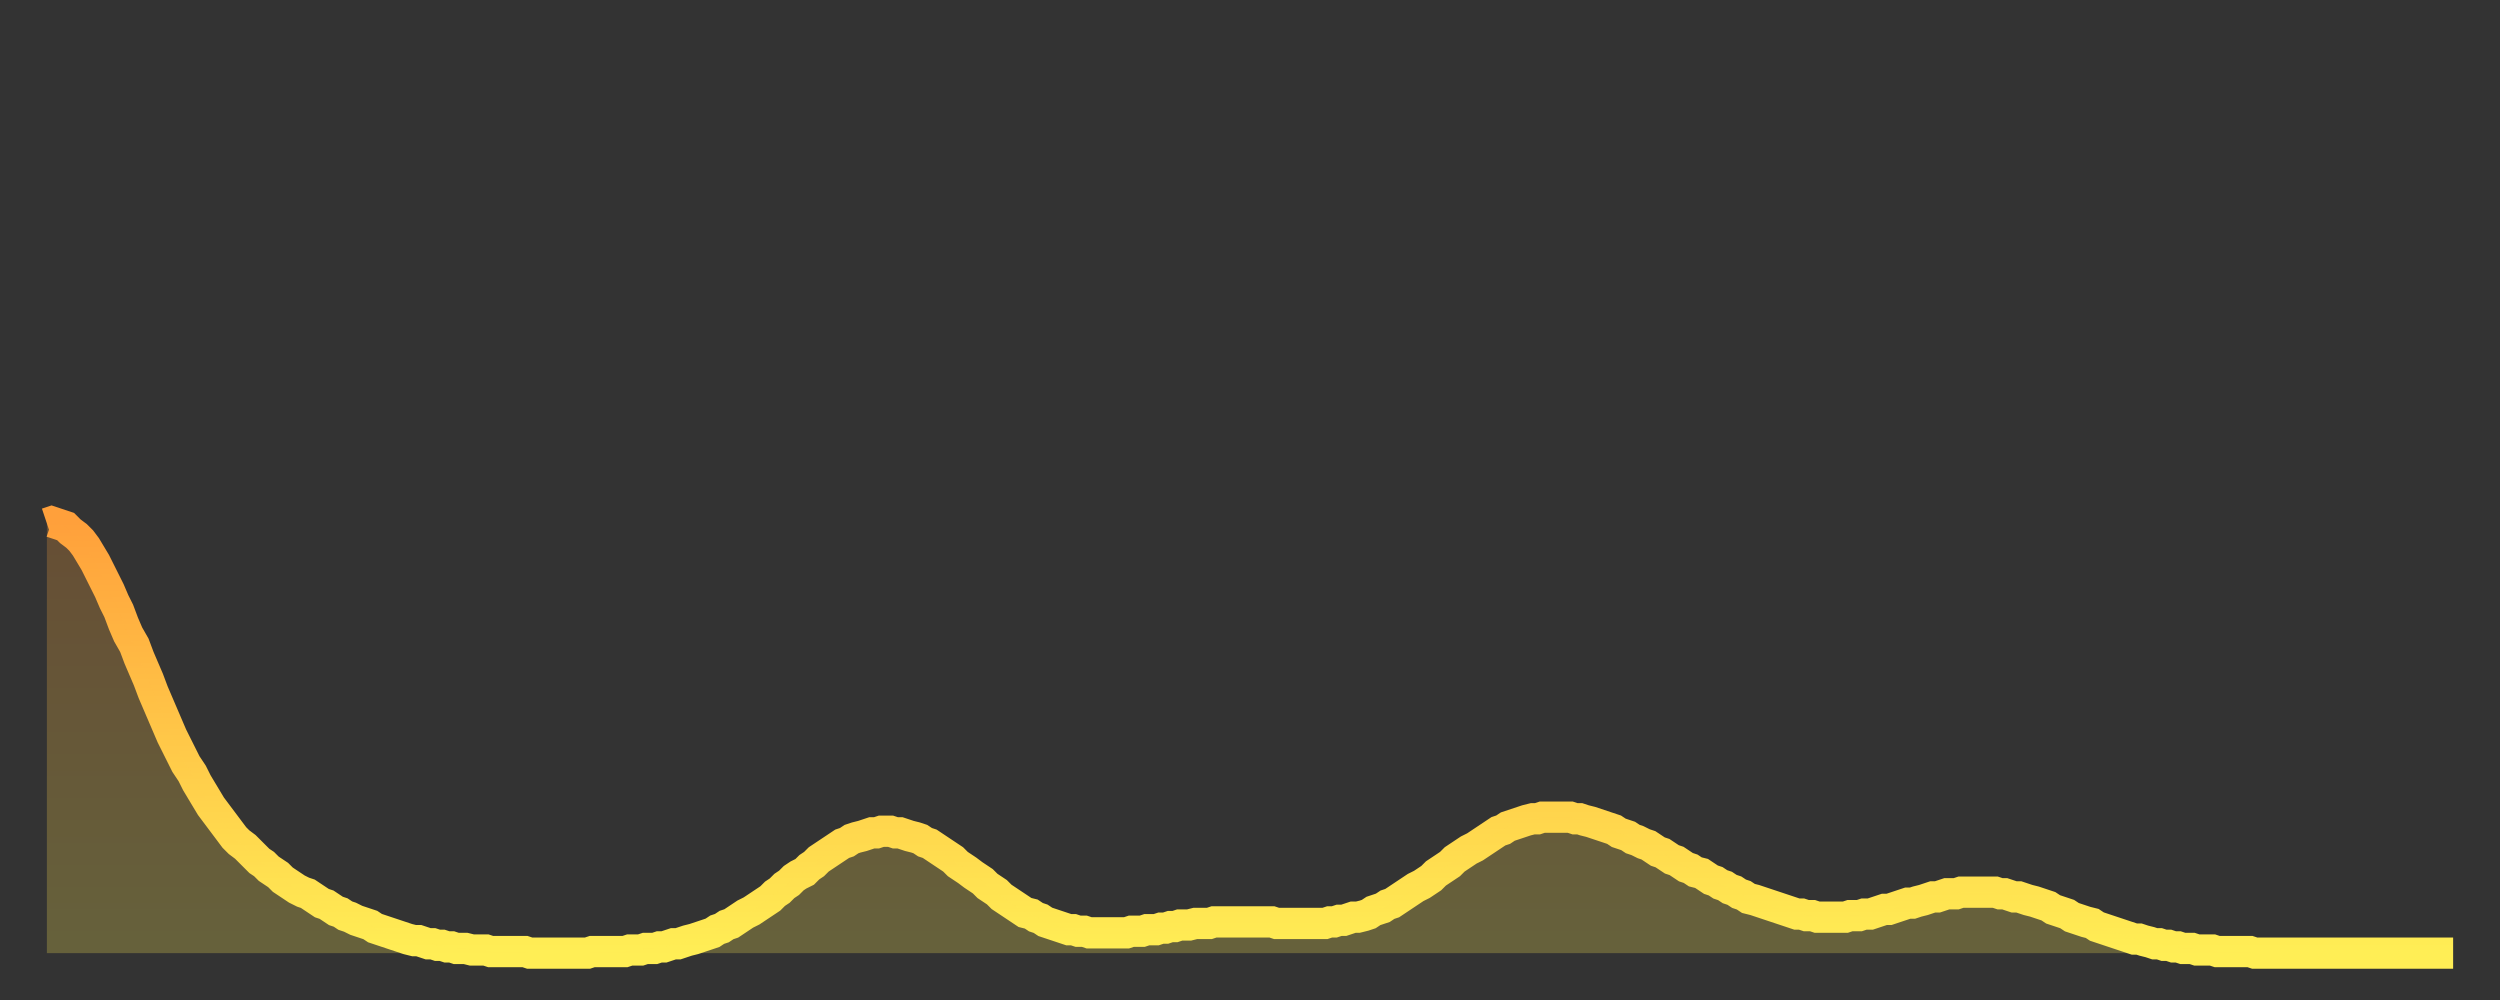 <?xml version="1.0" encoding="utf-8" ?>
<svg baseProfile="full" height="64" version="1.1" width="160" xmlns="http://www.w3.org/2000/svg" xmlns:ev="http://www.w3.org/2001/xml-events" xmlns:xlink="http://www.w3.org/1999/xlink"><rect width="100%" height="100%" fill="#333333" stroke="none"/><defs><linearGradient id="id463400" x1="0" x2="0" y1="0" y2="1"><stop offset="0%" stop-color="#ffa03b" /><stop offset="50%" stop-color="#ffc748" /><stop offset="100%" stop-color="#ffee55" /></linearGradient></defs><g transform="translate(3,3)"><g><path d="M 0.0 30.5 0.3 30.4 0.6 30.5 0.9 30.6 1.2 30.7 1.5 31.0 1.9 31.3 2.2 31.6 2.5 32.0 2.8 32.5 3.1 33.0 3.4 33.6 3.7 34.2 4.0 34.8 4.3 35.5 4.6 36.1 4.9 36.9 5.2 37.6 5.6 38.3 5.9 39.1 6.2 39.8 6.5 40.5 6.8 41.3 7.1 42.0 7.4 42.7 7.7 43.4 8.0 44.1 8.3 44.7 8.6 45.3 8.9 45.9 9.3 46.5 9.6 47.1 9.9 47.6 10.2 48.1 10.5 48.6 10.8 49.0 11.1 49.4 11.4 49.8 11.7 50.2 12.0 50.6 12.3 50.9 12.7 51.2 13.0 51.5 13.3 51.8 13.6 52.1 13.9 52.3 14.2 52.6 14.5 52.8 14.8 53.0 15.1 53.3 15.4 53.5 15.7 53.7 16.0 53.9 16.4 54.1 16.7 54.2 17.0 54.4 17.3 54.6 17.6 54.8 17.9 54.9 18.2 55.1 18.5 55.3 18.8 55.4 19.1 55.6 19.4 55.7 19.8 55.9 20.1 56.0 20.4 56.1 20.7 56.2 21.0 56.4 21.3 56.5 21.6 56.6 21.9 56.7 22.2 56.8 22.5 56.9 22.8 57.0 23.1 57.1 23.5 57.2 23.8 57.2 24.1 57.3 24.4 57.4 24.7 57.4 25.0 57.5 25.3 57.5 25.6 57.6 25.9 57.6 26.2 57.7 26.5 57.7 26.8 57.7 27.2 57.8 27.5 57.8 27.8 57.8 28.1 57.8 28.4 57.9 28.7 57.9 29.0 57.9 29.3 57.9 29.6 57.9 29.9 57.9 30.2 57.9 30.6 57.9 30.9 58.0 31.2 58.0 31.5 58.0 31.8 58.0 32.1 58.0 32.4 58.0 32.7 58.0 33.0 58.0 33.3 58.0 33.6 58.0 33.9 58.0 34.3 58.0 34.6 58.0 34.9 57.9 35.2 57.9 35.5 57.9 35.8 57.9 36.1 57.9 36.4 57.9 36.7 57.9 37.0 57.9 37.3 57.8 37.7 57.8 38.0 57.8 38.3 57.7 38.6 57.7 38.9 57.7 39.2 57.6 39.5 57.6 39.8 57.5 40.1 57.4 40.4 57.4 40.7 57.3 41.0 57.2 41.4 57.1 41.7 57.0 42.0 56.9 42.3 56.8 42.6 56.7 42.9 56.5 43.2 56.4 43.5 56.2 43.8 56.1 44.1 55.9 44.4 55.7 44.7 55.5 45.1 55.3 45.4 55.1 45.7 54.9 46.0 54.7 46.3 54.5 46.6 54.2 46.9 54.0 47.2 53.7 47.5 53.5 47.8 53.2 48.1 53.0 48.5 52.8 48.8 52.5 49.1 52.3 49.4 52.0 49.7 51.8 50.0 51.6 50.3 51.4 50.6 51.2 50.9 51.0 51.2 50.9 51.5 50.7 51.8 50.6 52.2 50.5 52.5 50.4 52.8 50.3 53.1 50.3 53.4 50.2 53.7 50.2 54.0 50.2 54.3 50.3 54.6 50.3 54.9 50.4 55.2 50.5 55.6 50.6 55.9 50.7 56.2 50.9 56.5 51.0 56.8 51.2 57.1 51.4 57.4 51.6 57.7 51.8 58.0 52.0 58.3 52.3 58.6 52.5 58.9 52.7 59.3 53.0 59.6 53.2 59.9 53.4 60.2 53.7 60.5 53.9 60.8 54.1 61.1 54.4 61.4 54.6 61.7 54.8 62.0 55.0 62.3 55.2 62.6 55.4 63.0 55.5 63.3 55.7 63.6 55.8 63.9 56.0 64.2 56.1 64.5 56.2 64.8 56.3 65.1 56.4 65.4 56.5 65.7 56.5 66.0 56.6 66.4 56.6 66.7 56.7 67.0 56.7 67.3 56.7 67.6 56.7 67.9 56.7 68.2 56.7 68.5 56.7 68.8 56.7 69.1 56.7 69.4 56.6 69.7 56.6 70.1 56.6 70.4 56.5 70.7 56.5 71.0 56.5 71.3 56.4 71.6 56.4 71.9 56.3 72.2 56.3 72.5 56.2 72.8 56.2 73.1 56.2 73.5 56.1 73.8 56.1 74.1 56.1 74.4 56.1 74.7 56.0 75.0 56.0 75.3 56.0 75.6 56.0 75.9 56.0 76.2 56.0 76.5 56.0 76.8 56.0 77.2 56.0 77.5 56.0 77.8 56.0 78.1 56.0 78.4 56.0 78.7 56.1 79.0 56.1 79.3 56.1 79.6 56.1 79.9 56.1 80.2 56.1 80.5 56.1 80.9 56.1 81.2 56.1 81.5 56.1 81.8 56.1 82.1 56.0 82.4 56.0 82.7 55.9 83.0 55.9 83.3 55.8 83.6 55.7 83.9 55.7 84.3 55.6 84.6 55.5 84.9 55.3 85.2 55.2 85.5 55.1 85.8 54.9 86.1 54.8 86.4 54.6 86.7 54.4 87.0 54.2 87.3 54.0 87.6 53.8 88.0 53.6 88.3 53.4 88.6 53.2 88.9 52.9 89.2 52.7 89.5 52.5 89.8 52.3 90.1 52.0 90.4 51.8 90.7 51.6 91.0 51.4 91.4 51.2 91.7 51.0 92.0 50.8 92.3 50.6 92.6 50.4 92.9 50.2 93.2 50.1 93.5 49.9 93.8 49.8 94.1 49.7 94.4 49.6 94.7 49.5 95.1 49.4 95.4 49.4 95.7 49.3 96.0 49.3 96.3 49.3 96.6 49.3 96.9 49.3 97.2 49.3 97.5 49.3 97.8 49.4 98.1 49.4 98.4 49.5 98.8 49.6 99.1 49.7 99.4 49.8 99.7 49.9 100.0 50.0 100.3 50.1 100.6 50.3 100.9 50.4 101.2 50.5 101.5 50.7 101.8 50.8 102.2 51.0 102.5 51.1 102.8 51.3 103.1 51.5 103.4 51.6 103.7 51.8 104.0 52.0 104.3 52.1 104.6 52.3 104.9 52.5 105.2 52.6 105.5 52.8 105.9 52.9 106.2 53.1 106.5 53.3 106.8 53.4 107.1 53.6 107.4 53.7 107.7 53.9 108.0 54.0 108.3 54.2 108.6 54.3 108.9 54.5 109.3 54.6 109.6 54.7 109.9 54.8 110.2 54.9 110.5 55.0 110.8 55.1 111.1 55.2 111.4 55.3 111.7 55.4 112.0 55.5 112.3 55.5 112.6 55.6 113.0 55.6 113.3 55.7 113.6 55.7 113.9 55.7 114.2 55.7 114.5 55.7 114.8 55.7 115.1 55.7 115.4 55.6 115.7 55.6 116.0 55.6 116.3 55.5 116.7 55.5 117.0 55.4 117.3 55.3 117.6 55.2 117.9 55.2 118.2 55.1 118.5 55.0 118.8 54.9 119.1 54.8 119.4 54.8 119.7 54.7 120.1 54.6 120.4 54.5 120.7 54.4 121.0 54.4 121.3 54.3 121.6 54.2 121.9 54.2 122.2 54.2 122.5 54.1 122.8 54.1 123.1 54.1 123.4 54.1 123.8 54.1 124.1 54.1 124.4 54.1 124.7 54.1 125.0 54.2 125.3 54.2 125.6 54.3 125.9 54.4 126.2 54.4 126.5 54.5 126.8 54.6 127.2 54.7 127.5 54.8 127.8 54.9 128.1 55.0 128.4 55.2 128.7 55.3 129.0 55.4 129.3 55.5 129.6 55.7 129.9 55.8 130.2 55.9 130.5 56.0 130.9 56.1 131.2 56.3 131.5 56.4 131.8 56.5 132.1 56.6 132.4 56.7 132.7 56.8 133.0 56.9 133.3 57.0 133.6 57.1 133.9 57.1 134.2 57.2 134.6 57.3 134.9 57.4 135.2 57.4 135.5 57.5 135.8 57.5 136.1 57.6 136.4 57.6 136.7 57.7 137.0 57.7 137.3 57.7 137.6 57.8 138.0 57.8 138.3 57.8 138.6 57.8 138.9 57.9 139.2 57.9 139.5 57.9 139.8 57.9 140.1 57.9 140.4 57.9 140.7 57.9 141.0 57.9 141.3 58.0 141.7 58.0 142.0 58.0 142.3 58.0 142.6 58.0 142.9 58.0 143.2 58.0 143.5 58.0 143.8 58.0 144.1 58.0 144.4 58.0 144.7 58.0 145.1 58.0 145.4 58.0 145.7 58.0 146.0 58.0 146.3 58.0 146.6 58.0 146.9 58.0 147.2 58.0 147.5 58.0 147.8 58.0 148.1 58.0 148.4 58.0 148.8 58.0 149.1 58.0 149.4 58.0 149.7 58.0 150.0 58.0 150.3 58.0 150.6 58.0 150.9 58.0 151.2 58.0 151.5 58.0 151.8 58.0 152.1 58.0 152.5 58.0 152.8 58.0 153.1 58.0 153.4 58.0 153.7 58.0 154.0 58.0" fill="none" id="graph-curve" opacity="1" stroke="url(#id463400)" stroke-width="2" /><path d="M 0 58 L 0.0 30.5 0.3 30.4 0.6 30.5 0.9 30.6 1.2 30.7 1.5 31.0 1.9 31.3 2.2 31.6 2.5 32.0 2.8 32.5 3.1 33.0 3.4 33.6 3.7 34.2 4.0 34.8 4.3 35.5 4.6 36.1 4.9 36.9 5.2 37.6 5.6 38.3 5.9 39.1 6.2 39.8 6.5 40.5 6.8 41.3 7.1 42.0 7.4 42.7 7.7 43.4 8.0 44.1 8.3 44.7 8.6 45.3 8.9 45.9 9.3 46.5 9.6 47.1 9.9 47.6 10.2 48.1 10.5 48.6 10.8 49.0 11.1 49.4 11.4 49.8 11.7 50.2 12.0 50.6 12.3 50.9 12.7 51.2 13.0 51.5 13.3 51.8 13.6 52.1 13.9 52.3 14.2 52.6 14.5 52.8 14.8 53.0 15.1 53.3 15.4 53.5 15.7 53.7 16.0 53.9 16.4 54.1 16.7 54.2 17.0 54.4 17.3 54.6 17.6 54.8 17.9 54.9 18.2 55.1 18.5 55.3 18.8 55.4 19.1 55.6 19.4 55.7 19.8 55.9 20.1 56.0 20.4 56.1 20.7 56.2 21.0 56.4 21.3 56.5 21.6 56.6 21.9 56.7 22.2 56.8 22.5 56.9 22.8 57.0 23.1 57.1 23.5 57.2 23.8 57.2 24.1 57.3 24.4 57.4 24.7 57.4 25.0 57.5 25.3 57.5 25.6 57.6 25.9 57.6 26.2 57.7 26.5 57.7 26.8 57.7 27.2 57.8 27.5 57.8 27.8 57.8 28.1 57.8 28.4 57.9 28.7 57.9 29.0 57.9 29.3 57.9 29.6 57.9 29.9 57.9 30.2 57.9 30.6 57.9 30.9 58.0 31.2 58.0 31.5 58.0 31.8 58.0 32.1 58.0 32.4 58.0 32.7 58.0 33.0 58.0 33.3 58.0 33.6 58.0 33.9 58.0 34.3 58.0 34.6 58.0 34.9 57.9 35.2 57.9 35.5 57.9 35.8 57.9 36.1 57.9 36.4 57.9 36.7 57.9 37.0 57.9 37.3 57.8 37.7 57.8 38.0 57.8 38.3 57.7 38.6 57.7 38.9 57.7 39.2 57.6 39.5 57.6 39.8 57.5 40.1 57.4 40.4 57.4 40.7 57.3 41.0 57.2 41.4 57.1 41.7 57.0 42.0 56.9 42.3 56.8 42.6 56.7 42.9 56.5 43.2 56.4 43.5 56.2 43.8 56.1 44.1 55.9 44.4 55.7 44.7 55.5 45.1 55.3 45.4 55.1 45.7 54.9 46.0 54.7 46.3 54.5 46.6 54.2 46.9 54.0 47.2 53.7 47.5 53.5 47.8 53.2 48.1 53.0 48.5 52.8 48.8 52.5 49.1 52.3 49.4 52.0 49.7 51.8 50.0 51.6 50.3 51.4 50.6 51.2 50.9 51.0 51.2 50.9 51.5 50.7 51.8 50.6 52.2 50.5 52.5 50.4 52.8 50.3 53.1 50.3 53.4 50.2 53.7 50.2 54.0 50.2 54.3 50.3 54.6 50.3 54.9 50.4 55.2 50.5 55.6 50.6 55.9 50.7 56.2 50.9 56.5 51.0 56.8 51.2 57.1 51.4 57.4 51.6 57.7 51.8 58.0 52.0 58.3 52.3 58.6 52.5 58.9 52.7 59.3 53.0 59.6 53.2 59.9 53.4 60.2 53.7 60.5 53.9 60.8 54.1 61.1 54.4 61.4 54.6 61.7 54.8 62.0 55.0 62.3 55.2 62.6 55.4 63.0 55.5 63.3 55.7 63.6 55.8 63.9 56.0 64.2 56.1 64.5 56.2 64.8 56.3 65.1 56.4 65.4 56.5 65.7 56.5 66.0 56.6 66.4 56.6 66.7 56.7 67.0 56.7 67.3 56.7 67.6 56.7 67.9 56.7 68.2 56.7 68.5 56.7 68.8 56.7 69.1 56.7 69.4 56.6 69.7 56.6 70.1 56.6 70.4 56.5 70.7 56.5 71.0 56.5 71.3 56.4 71.6 56.4 71.9 56.3 72.2 56.3 72.5 56.2 72.8 56.2 73.1 56.2 73.5 56.1 73.8 56.1 74.1 56.1 74.4 56.1 74.7 56.0 75.0 56.0 75.3 56.0 75.6 56.0 75.9 56.0 76.2 56.0 76.5 56.0 76.8 56.0 77.2 56.0 77.5 56.0 77.8 56.0 78.1 56.0 78.4 56.0 78.7 56.1 79.0 56.1 79.3 56.1 79.6 56.1 79.9 56.1 80.2 56.1 80.5 56.1 80.9 56.1 81.2 56.1 81.5 56.1 81.8 56.1 82.1 56.0 82.4 56.0 82.7 55.9 83.0 55.9 83.3 55.8 83.6 55.7 83.9 55.7 84.3 55.6 84.6 55.5 84.9 55.3 85.2 55.2 85.5 55.1 85.8 54.9 86.1 54.8 86.4 54.6 86.7 54.4 87.0 54.2 87.3 54.0 87.6 53.8 88.0 53.6 88.3 53.4 88.6 53.2 88.9 52.9 89.2 52.7 89.5 52.5 89.8 52.3 90.1 52.0 90.4 51.8 90.7 51.6 91.0 51.4 91.4 51.2 91.7 51.0 92.0 50.8 92.3 50.6 92.6 50.4 92.9 50.2 93.2 50.1 93.5 49.9 93.8 49.8 94.1 49.7 94.4 49.6 94.7 49.5 95.1 49.4 95.4 49.4 95.7 49.3 96.0 49.3 96.3 49.3 96.6 49.3 96.9 49.3 97.2 49.3 97.5 49.3 97.8 49.4 98.1 49.4 98.4 49.5 98.8 49.6 99.1 49.7 99.4 49.8 99.7 49.9 100.0 50.0 100.3 50.1 100.6 50.3 100.9 50.4 101.2 50.5 101.5 50.7 101.8 50.8 102.2 51.0 102.5 51.1 102.8 51.3 103.1 51.5 103.4 51.6 103.7 51.8 104.0 52.0 104.3 52.1 104.6 52.3 104.9 52.5 105.2 52.6 105.5 52.8 105.9 52.9 106.2 53.1 106.5 53.3 106.8 53.4 107.1 53.6 107.4 53.7 107.7 53.9 108.0 54.0 108.3 54.2 108.6 54.3 108.9 54.5 109.3 54.6 109.6 54.7 109.9 54.8 110.2 54.9 110.5 55.0 110.8 55.1 111.1 55.2 111.4 55.3 111.7 55.4 112.0 55.5 112.3 55.5 112.6 55.6 113.0 55.6 113.3 55.7 113.6 55.7 113.9 55.7 114.2 55.7 114.5 55.7 114.8 55.7 115.1 55.7 115.4 55.6 115.7 55.6 116.0 55.6 116.3 55.5 116.7 55.5 117.0 55.4 117.3 55.3 117.6 55.2 117.9 55.2 118.2 55.1 118.5 55.0 118.8 54.9 119.1 54.8 119.4 54.8 119.7 54.7 120.1 54.6 120.4 54.5 120.7 54.4 121.0 54.4 121.3 54.3 121.6 54.2 121.9 54.2 122.2 54.2 122.5 54.1 122.8 54.1 123.1 54.1 123.4 54.1 123.8 54.1 124.1 54.1 124.4 54.1 124.7 54.1 125.0 54.2 125.3 54.2 125.6 54.3 125.9 54.4 126.2 54.4 126.5 54.5 126.8 54.6 127.2 54.7 127.5 54.8 127.8 54.9 128.1 55.0 128.4 55.2 128.7 55.3 129.0 55.4 129.3 55.5 129.6 55.7 129.9 55.8 130.2 55.9 130.5 56.0 130.9 56.1 131.2 56.3 131.5 56.4 131.8 56.5 132.1 56.6 132.4 56.7 132.7 56.8 133.0 56.9 133.3 57.0 133.6 57.1 133.9 57.1 134.2 57.2 134.6 57.3 134.9 57.4 135.2 57.4 135.5 57.5 135.8 57.5 136.1 57.6 136.4 57.6 136.7 57.7 137.0 57.7 137.3 57.7 137.6 57.8 138.0 57.8 138.3 57.8 138.6 57.8 138.9 57.9 139.2 57.9 139.5 57.9 139.8 57.9 140.1 57.9 140.4 57.9 140.7 57.9 141.0 57.9 141.3 58.0 141.7 58.0 142.0 58.0 142.3 58.0 142.6 58.0 142.9 58.0 143.2 58.0 143.5 58.0 143.8 58.0 144.1 58.0 144.4 58.0 144.7 58.0 145.1 58.0 145.4 58.0 145.7 58.0 146.0 58.0 146.3 58.0 146.6 58.0 146.9 58.0 147.2 58.0 147.5 58.0 147.8 58.0 148.1 58.0 148.4 58.0 148.8 58.0 149.1 58.0 149.4 58.0 149.7 58.0 150.0 58.0 150.3 58.0 150.6 58.0 150.9 58.0 151.2 58.0 151.5 58.0 151.8 58.0 152.1 58.0 152.5 58.0 152.8 58.0 153.1 58.0 153.4 58.0 153.7 58.0 154.0 58.0 154 58" fill="url(#id463400)" fill-opacity=".25" id="graph-shadow" /></g></g></svg>